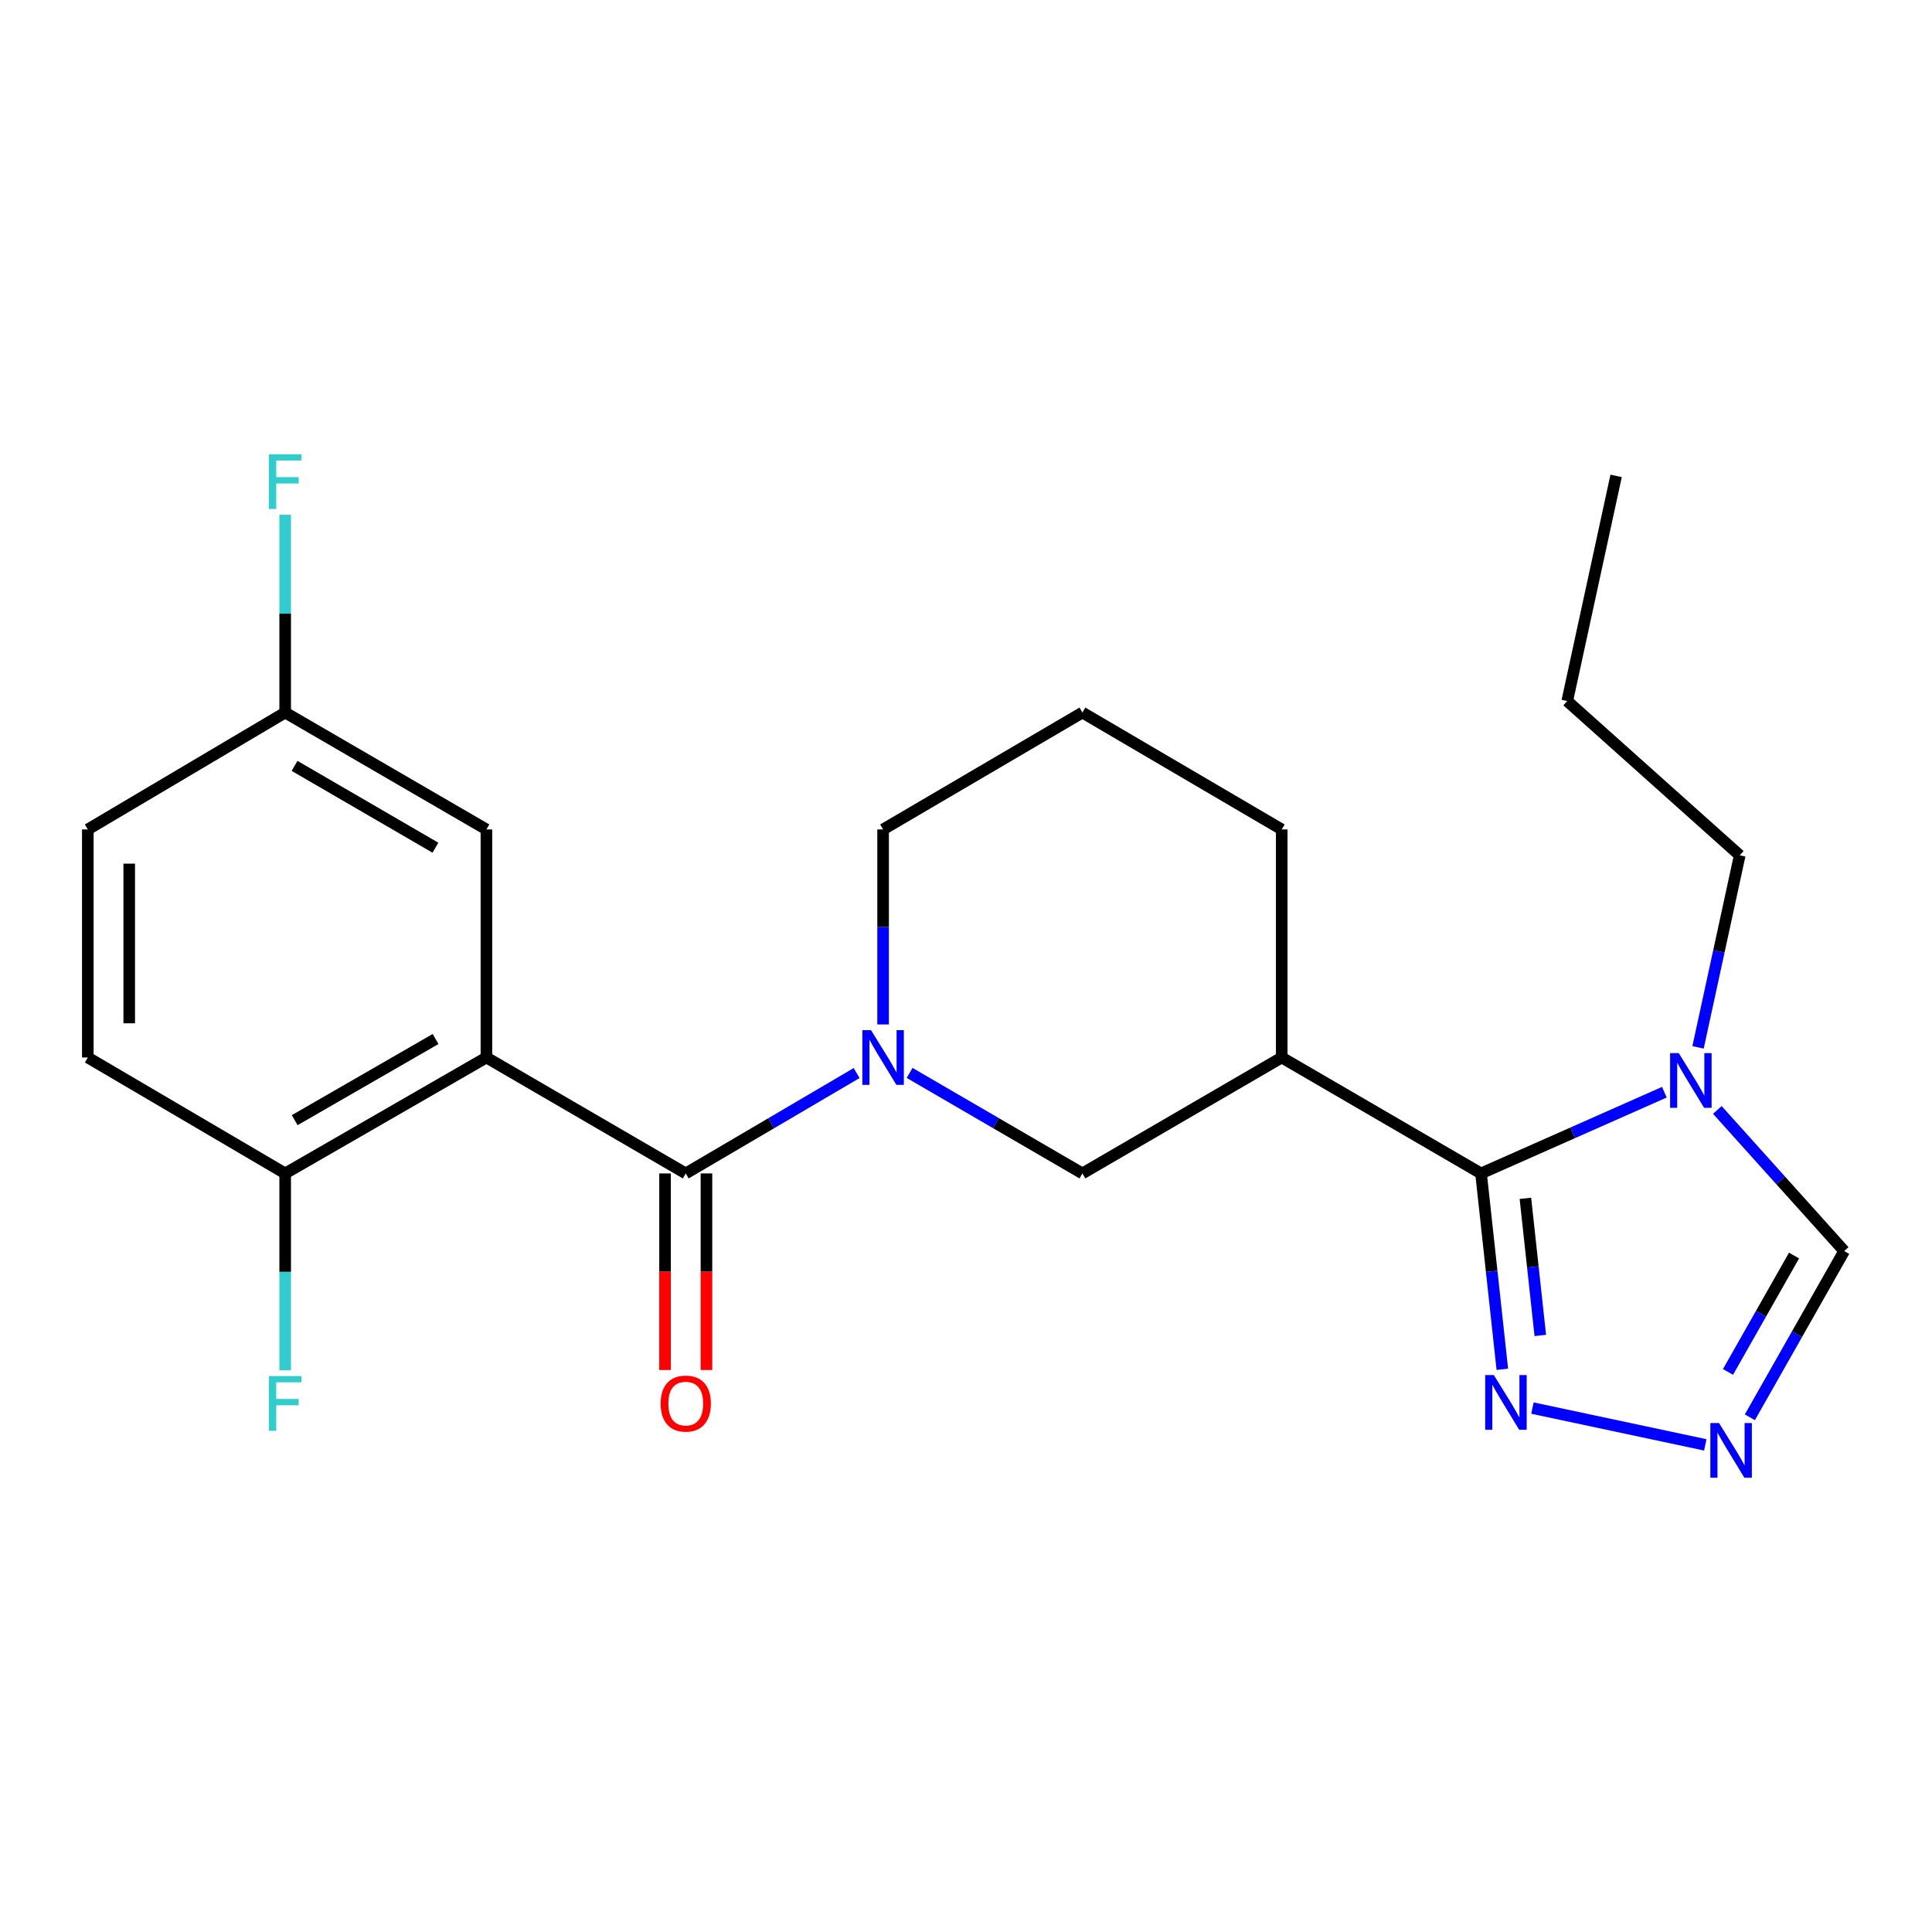 <?xml version='1.0' encoding='iso-8859-1'?>
<svg version='1.1' baseProfile='full'
              xmlns='http://www.w3.org/2000/svg'
                      xmlns:rdkit='http://www.rdkit.org/xml'
                      xmlns:xlink='http://www.w3.org/1999/xlink'
                  xml:space='preserve'
width='1000px' height='1000px' viewBox='0 0 1000 1000'>
<!-- END OF HEADER -->
<rect style='opacity:1.0;fill:#FFFFFF;stroke:none' width='1000' height='1000' x='0' y='0'> </rect>
<path class='bond-0' d='M 354.942,607.365 L 251.767,547.361' style='fill:none;fill-rule:evenodd;stroke:#000000;stroke-width:6px;stroke-linecap:butt;stroke-linejoin:miter;stroke-opacity:1' />
<path class='bond-2' d='M 354.942,607.365 L 399.166,581.387' style='fill:none;fill-rule:evenodd;stroke:#000000;stroke-width:6px;stroke-linecap:butt;stroke-linejoin:miter;stroke-opacity:1' />
<path class='bond-2' d='M 399.166,581.387 L 443.39,555.409' style='fill:none;fill-rule:evenodd;stroke:#0000FF;stroke-width:6px;stroke-linecap:butt;stroke-linejoin:miter;stroke-opacity:1' />
<path class='bond-11' d='M 344.227,607.365 L 344.227,658.239' style='fill:none;fill-rule:evenodd;stroke:#000000;stroke-width:6px;stroke-linecap:butt;stroke-linejoin:miter;stroke-opacity:1' />
<path class='bond-11' d='M 344.227,658.239 L 344.227,709.113' style='fill:none;fill-rule:evenodd;stroke:#FF0000;stroke-width:6px;stroke-linecap:butt;stroke-linejoin:miter;stroke-opacity:1' />
<path class='bond-11' d='M 365.657,607.365 L 365.657,658.239' style='fill:none;fill-rule:evenodd;stroke:#000000;stroke-width:6px;stroke-linecap:butt;stroke-linejoin:miter;stroke-opacity:1' />
<path class='bond-11' d='M 365.657,658.239 L 365.657,709.113' style='fill:none;fill-rule:evenodd;stroke:#FF0000;stroke-width:6px;stroke-linecap:butt;stroke-linejoin:miter;stroke-opacity:1' />
<path class='bond-9' d='M 251.767,547.361 L 147.605,607.365' style='fill:none;fill-rule:evenodd;stroke:#000000;stroke-width:6px;stroke-linecap:butt;stroke-linejoin:miter;stroke-opacity:1' />
<path class='bond-9' d='M 225.446,537.792 L 152.532,579.795' style='fill:none;fill-rule:evenodd;stroke:#000000;stroke-width:6px;stroke-linecap:butt;stroke-linejoin:miter;stroke-opacity:1' />
<path class='bond-10' d='M 251.767,547.361 L 251.767,429.316' style='fill:none;fill-rule:evenodd;stroke:#000000;stroke-width:6px;stroke-linecap:butt;stroke-linejoin:miter;stroke-opacity:1' />
<path class='bond-1' d='M 766.579,607.365 L 663.417,547.361' style='fill:none;fill-rule:evenodd;stroke:#000000;stroke-width:6px;stroke-linecap:butt;stroke-linejoin:miter;stroke-opacity:1' />
<path class='bond-3' d='M 766.579,607.365 L 814.026,586.346' style='fill:none;fill-rule:evenodd;stroke:#000000;stroke-width:6px;stroke-linecap:butt;stroke-linejoin:miter;stroke-opacity:1' />
<path class='bond-3' d='M 814.026,586.346 L 861.473,565.328' style='fill:none;fill-rule:evenodd;stroke:#0000FF;stroke-width:6px;stroke-linecap:butt;stroke-linejoin:miter;stroke-opacity:1' />
<path class='bond-5' d='M 766.579,607.365 L 772.094,658.061' style='fill:none;fill-rule:evenodd;stroke:#000000;stroke-width:6px;stroke-linecap:butt;stroke-linejoin:miter;stroke-opacity:1' />
<path class='bond-5' d='M 772.094,658.061 L 777.608,708.757' style='fill:none;fill-rule:evenodd;stroke:#0000FF;stroke-width:6px;stroke-linecap:butt;stroke-linejoin:miter;stroke-opacity:1' />
<path class='bond-5' d='M 789.538,620.256 L 793.398,655.743' style='fill:none;fill-rule:evenodd;stroke:#000000;stroke-width:6px;stroke-linecap:butt;stroke-linejoin:miter;stroke-opacity:1' />
<path class='bond-5' d='M 793.398,655.743 L 797.259,691.231' style='fill:none;fill-rule:evenodd;stroke:#0000FF;stroke-width:6px;stroke-linecap:butt;stroke-linejoin:miter;stroke-opacity:1' />
<path class='bond-7' d='M 470.816,555.343 L 515.535,581.354' style='fill:none;fill-rule:evenodd;stroke:#0000FF;stroke-width:6px;stroke-linecap:butt;stroke-linejoin:miter;stroke-opacity:1' />
<path class='bond-7' d='M 515.535,581.354 L 560.254,607.365' style='fill:none;fill-rule:evenodd;stroke:#000000;stroke-width:6px;stroke-linecap:butt;stroke-linejoin:miter;stroke-opacity:1' />
<path class='bond-14' d='M 457.092,530.25 L 457.092,479.783' style='fill:none;fill-rule:evenodd;stroke:#0000FF;stroke-width:6px;stroke-linecap:butt;stroke-linejoin:miter;stroke-opacity:1' />
<path class='bond-14' d='M 457.092,479.783 L 457.092,429.316' style='fill:none;fill-rule:evenodd;stroke:#000000;stroke-width:6px;stroke-linecap:butt;stroke-linejoin:miter;stroke-opacity:1' />
<path class='bond-8' d='M 888.89,574.502 L 921.718,611.019' style='fill:none;fill-rule:evenodd;stroke:#0000FF;stroke-width:6px;stroke-linecap:butt;stroke-linejoin:miter;stroke-opacity:1' />
<path class='bond-8' d='M 921.718,611.019 L 954.545,647.535' style='fill:none;fill-rule:evenodd;stroke:#000000;stroke-width:6px;stroke-linecap:butt;stroke-linejoin:miter;stroke-opacity:1' />
<path class='bond-17' d='M 878.904,542.113 L 889.693,492.418' style='fill:none;fill-rule:evenodd;stroke:#0000FF;stroke-width:6px;stroke-linecap:butt;stroke-linejoin:miter;stroke-opacity:1' />
<path class='bond-17' d='M 889.693,492.418 L 900.482,442.722' style='fill:none;fill-rule:evenodd;stroke:#000000;stroke-width:6px;stroke-linecap:butt;stroke-linejoin:miter;stroke-opacity:1' />
<path class='bond-4' d='M 663.417,547.361 L 560.254,607.365' style='fill:none;fill-rule:evenodd;stroke:#000000;stroke-width:6px;stroke-linecap:butt;stroke-linejoin:miter;stroke-opacity:1' />
<path class='bond-23' d='M 663.417,547.361 L 663.417,429.316' style='fill:none;fill-rule:evenodd;stroke:#000000;stroke-width:6px;stroke-linecap:butt;stroke-linejoin:miter;stroke-opacity:1' />
<path class='bond-6' d='M 793.192,728.818 L 882.649,747.863' style='fill:none;fill-rule:evenodd;stroke:#0000FF;stroke-width:6px;stroke-linecap:butt;stroke-linejoin:miter;stroke-opacity:1' />
<path class='bond-25' d='M 905.732,733.584 L 930.139,690.559' style='fill:none;fill-rule:evenodd;stroke:#0000FF;stroke-width:6px;stroke-linecap:butt;stroke-linejoin:miter;stroke-opacity:1' />
<path class='bond-25' d='M 930.139,690.559 L 954.545,647.535' style='fill:none;fill-rule:evenodd;stroke:#000000;stroke-width:6px;stroke-linecap:butt;stroke-linejoin:miter;stroke-opacity:1' />
<path class='bond-25' d='M 894.414,710.102 L 911.499,679.985' style='fill:none;fill-rule:evenodd;stroke:#0000FF;stroke-width:6px;stroke-linecap:butt;stroke-linejoin:miter;stroke-opacity:1' />
<path class='bond-25' d='M 911.499,679.985 L 928.584,649.868' style='fill:none;fill-rule:evenodd;stroke:#000000;stroke-width:6px;stroke-linecap:butt;stroke-linejoin:miter;stroke-opacity:1' />
<path class='bond-12' d='M 147.605,607.365 L 45.455,547.361' style='fill:none;fill-rule:evenodd;stroke:#000000;stroke-width:6px;stroke-linecap:butt;stroke-linejoin:miter;stroke-opacity:1' />
<path class='bond-15' d='M 147.605,607.365 L 147.605,658.319' style='fill:none;fill-rule:evenodd;stroke:#000000;stroke-width:6px;stroke-linecap:butt;stroke-linejoin:miter;stroke-opacity:1' />
<path class='bond-15' d='M 147.605,658.319 L 147.605,709.273' style='fill:none;fill-rule:evenodd;stroke:#33CCCC;stroke-width:6px;stroke-linecap:butt;stroke-linejoin:miter;stroke-opacity:1' />
<path class='bond-13' d='M 251.767,429.316 L 147.605,368.812' style='fill:none;fill-rule:evenodd;stroke:#000000;stroke-width:6px;stroke-linecap:butt;stroke-linejoin:miter;stroke-opacity:1' />
<path class='bond-13' d='M 225.379,438.771 L 152.465,396.418' style='fill:none;fill-rule:evenodd;stroke:#000000;stroke-width:6px;stroke-linecap:butt;stroke-linejoin:miter;stroke-opacity:1' />
<path class='bond-24' d='M 45.455,547.361 L 45.455,429.316' style='fill:none;fill-rule:evenodd;stroke:#000000;stroke-width:6px;stroke-linecap:butt;stroke-linejoin:miter;stroke-opacity:1' />
<path class='bond-24' d='M 66.885,529.654 L 66.885,447.023' style='fill:none;fill-rule:evenodd;stroke:#000000;stroke-width:6px;stroke-linecap:butt;stroke-linejoin:miter;stroke-opacity:1' />
<path class='bond-18' d='M 147.605,368.812 L 45.455,429.316' style='fill:none;fill-rule:evenodd;stroke:#000000;stroke-width:6px;stroke-linecap:butt;stroke-linejoin:miter;stroke-opacity:1' />
<path class='bond-19' d='M 147.605,368.812 L 147.605,317.625' style='fill:none;fill-rule:evenodd;stroke:#000000;stroke-width:6px;stroke-linecap:butt;stroke-linejoin:miter;stroke-opacity:1' />
<path class='bond-19' d='M 147.605,317.625 L 147.605,266.439' style='fill:none;fill-rule:evenodd;stroke:#33CCCC;stroke-width:6px;stroke-linecap:butt;stroke-linejoin:miter;stroke-opacity:1' />
<path class='bond-20' d='M 457.092,429.316 L 560.254,368.812' style='fill:none;fill-rule:evenodd;stroke:#000000;stroke-width:6px;stroke-linecap:butt;stroke-linejoin:miter;stroke-opacity:1' />
<path class='bond-16' d='M 663.417,429.316 L 560.254,368.812' style='fill:none;fill-rule:evenodd;stroke:#000000;stroke-width:6px;stroke-linecap:butt;stroke-linejoin:miter;stroke-opacity:1' />
<path class='bond-21' d='M 900.482,442.722 L 811.202,362.859' style='fill:none;fill-rule:evenodd;stroke:#000000;stroke-width:6px;stroke-linecap:butt;stroke-linejoin:miter;stroke-opacity:1' />
<path class='bond-22' d='M 811.202,362.859 L 836.501,246.315' style='fill:none;fill-rule:evenodd;stroke:#000000;stroke-width:6px;stroke-linecap:butt;stroke-linejoin:miter;stroke-opacity:1' />
<path  class='atom-3' d='M 450.832 533.201
L 460.112 548.201
Q 461.032 549.681, 462.512 552.361
Q 463.992 555.041, 464.072 555.201
L 464.072 533.201
L 467.832 533.201
L 467.832 561.521
L 463.952 561.521
L 453.992 545.121
Q 452.832 543.201, 451.592 541.001
Q 450.392 538.801, 450.032 538.121
L 450.032 561.521
L 446.352 561.521
L 446.352 533.201
L 450.832 533.201
' fill='#0000FF'/>
<path  class='atom-4' d='M 868.922 545.094
L 878.202 560.094
Q 879.122 561.574, 880.602 564.254
Q 882.082 566.934, 882.162 567.094
L 882.162 545.094
L 885.922 545.094
L 885.922 573.414
L 882.042 573.414
L 872.082 557.014
Q 870.922 555.094, 869.682 552.894
Q 868.482 550.694, 868.122 550.014
L 868.122 573.414
L 864.442 573.414
L 864.442 545.094
L 868.922 545.094
' fill='#0000FF'/>
<path  class='atom-6' d='M 773.213 711.738
L 782.493 726.738
Q 783.413 728.218, 784.893 730.898
Q 786.373 733.578, 786.453 733.738
L 786.453 711.738
L 790.213 711.738
L 790.213 740.058
L 786.333 740.058
L 776.373 723.658
Q 775.213 721.738, 773.973 719.538
Q 772.773 717.338, 772.413 716.658
L 772.413 740.058
L 768.733 740.058
L 768.733 711.738
L 773.213 711.738
' fill='#0000FF'/>
<path  class='atom-7' d='M 889.757 736.549
L 899.037 751.549
Q 899.957 753.029, 901.437 755.709
Q 902.917 758.389, 902.997 758.549
L 902.997 736.549
L 906.757 736.549
L 906.757 764.869
L 902.877 764.869
L 892.917 748.469
Q 891.757 746.549, 890.517 744.349
Q 889.317 742.149, 888.957 741.469
L 888.957 764.869
L 885.277 764.869
L 885.277 736.549
L 889.757 736.549
' fill='#0000FF'/>
<path  class='atom-12' d='M 341.942 726.49
Q 341.942 719.69, 345.302 715.89
Q 348.662 712.09, 354.942 712.09
Q 361.222 712.09, 364.582 715.89
Q 367.942 719.69, 367.942 726.49
Q 367.942 733.37, 364.542 737.29
Q 361.142 741.17, 354.942 741.17
Q 348.702 741.17, 345.302 737.29
Q 341.942 733.41, 341.942 726.49
M 354.942 737.97
Q 359.262 737.97, 361.582 735.09
Q 363.942 732.17, 363.942 726.49
Q 363.942 720.93, 361.582 718.13
Q 359.262 715.29, 354.942 715.29
Q 350.622 715.29, 348.262 718.09
Q 345.942 720.89, 345.942 726.49
Q 345.942 732.21, 348.262 735.09
Q 350.622 737.97, 354.942 737.97
' fill='#FF0000'/>
<path  class='atom-16' d='M 139.185 712.25
L 156.025 712.25
L 156.025 715.49
L 142.985 715.49
L 142.985 724.09
L 154.585 724.09
L 154.585 727.37
L 142.985 727.37
L 142.985 740.57
L 139.185 740.57
L 139.185 712.25
' fill='#33CCCC'/>
<path  class='atom-20' d='M 139.185 235.131
L 156.025 235.131
L 156.025 238.371
L 142.985 238.371
L 142.985 246.971
L 154.585 246.971
L 154.585 250.251
L 142.985 250.251
L 142.985 263.451
L 139.185 263.451
L 139.185 235.131
' fill='#33CCCC'/>
</svg>
